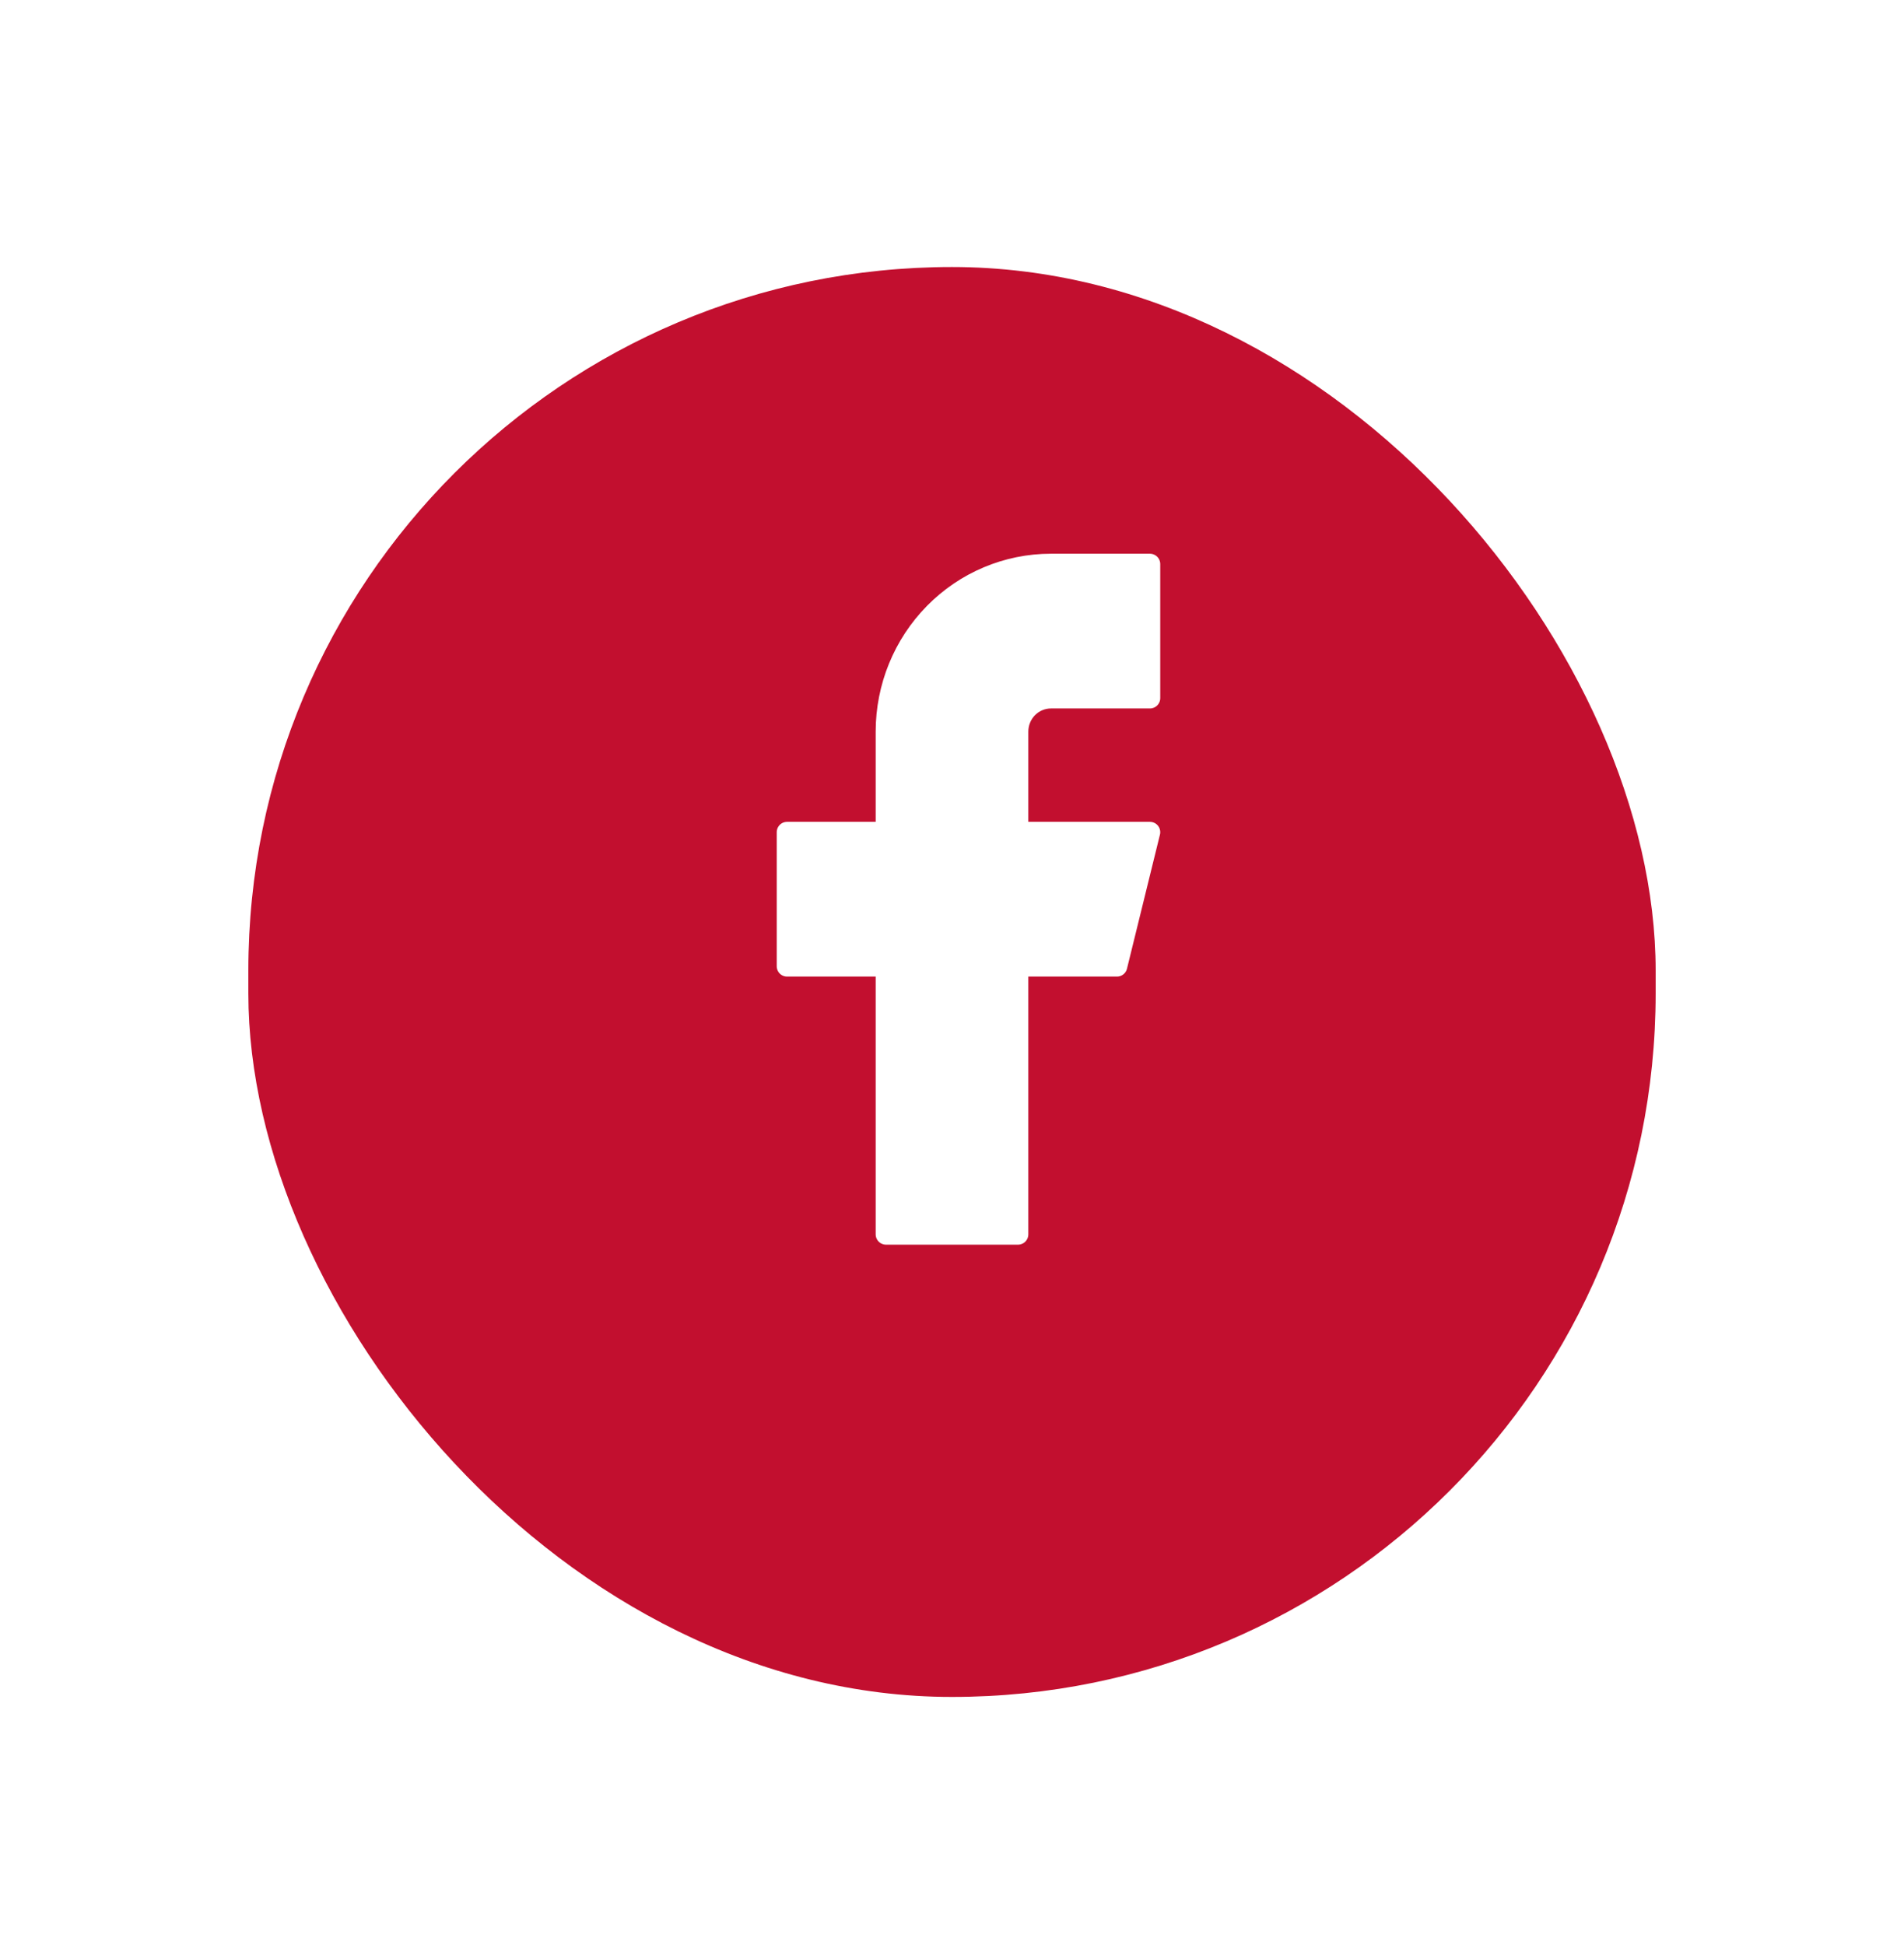 <svg width="92" height="94" viewBox="0 0 92 94" fill="none" xmlns="http://www.w3.org/2000/svg">
<g filter="url(#filter0_d_3012_123)">
<rect x="12" y="8.903" width="68" height="69.097" rx="34" fill="#C20F2F"/>
</g>
<path d="M55.562 27.257H50.781C48.668 27.257 46.641 28.11 45.147 29.629C43.652 31.148 42.812 33.207 42.812 35.355V40.213H38.031V46.691H42.812V59.646H49.188V46.691H53.969L55.562 40.213H49.188V35.355C49.188 34.925 49.355 34.513 49.654 34.209C49.953 33.906 50.359 33.735 50.781 33.735H55.562V27.257Z" fill="white" stroke="white" stroke-linecap="round" stroke-linejoin="round"/>
<defs>
<filter id="filter0_d_3012_123" x="0" y="0.903" width="92" height="93.097" filterUnits="userSpaceOnUse" color-interpolation-filters="sRGB">
<feFlood flood-opacity="0" result="BackgroundImageFix"/>
<feColorMatrix in="SourceAlpha" type="matrix" values="0 0 0 0 0 0 0 0 0 0 0 0 0 0 0 0 0 0 127 0" result="hardAlpha"/>
<feOffset dy="4"/>
<feGaussianBlur stdDeviation="6"/>
<feComposite in2="hardAlpha" operator="out"/>
<feColorMatrix type="matrix" values="0 0 0 0 0 0 0 0 0 0 0 0 0 0 0 0 0 0 0.1 0"/>
<feBlend mode="normal" in2="BackgroundImageFix" result="effect1_dropShadow_3012_123"/>
<feBlend mode="normal" in="SourceGraphic" in2="effect1_dropShadow_3012_123" result="shape"/>
</filter>
</defs>
</svg>
